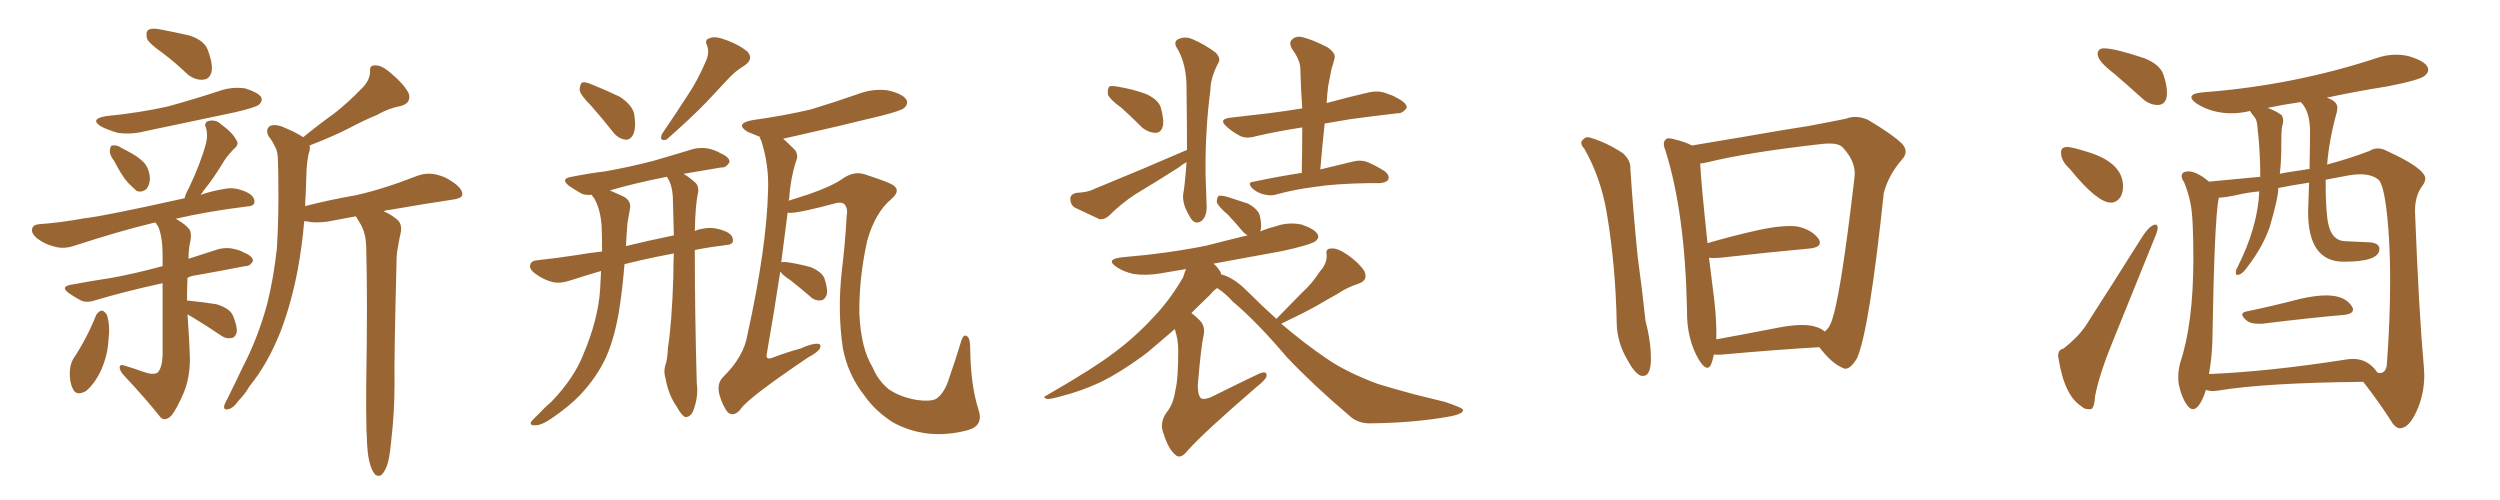 <svg xmlns="http://www.w3.org/2000/svg" xmlns:xlink="http://www.w3.org/1999/xlink" width="750" height="150"><path fill="#996633" padding="10" d="M49.07 16.11L49.07 16.11Q44.68 13.04 44.09 11.57L44.09 11.57Q43.65 9.52 44.53 8.94L44.53 8.94Q45.56 8.35 47.90 8.79L47.90 8.79Q52.59 9.67 56.98 10.69L56.98 10.69Q61.23 12.16 62.26 14.79L62.26 14.79Q64.01 19.34 63.43 21.68L63.43 21.68Q62.84 23.73 61.08 23.88L61.08 23.88Q58.74 24.17 56.40 22.41L56.40 22.41Q52.73 18.90 49.07 16.11ZM31.64 34.86L31.64 34.86Q41.89 33.84 50.39 31.93L50.39 31.93Q58.30 29.74 65.48 27.39L65.48 27.39Q69.43 25.93 73.54 26.51L73.54 26.51Q77.34 27.69 78.37 29.15L78.37 29.15Q78.81 30.32 77.78 31.35L77.78 31.35Q76.76 32.23 70.46 33.69L70.46 33.69Q56.69 36.62 43.36 39.40L43.36 39.40Q39.26 40.43 35.30 39.84L35.30 39.84Q32.23 38.96 30.32 37.94L30.32 37.94Q26.81 35.74 31.64 34.86ZM34.28 48.34L34.28 48.34Q32.81 46.44 32.96 45.12L32.96 45.12Q33.11 43.65 33.69 43.65L33.69 43.65Q35.01 43.36 36.47 44.38L36.47 44.38Q37.65 44.97 38.67 45.56L38.67 45.56Q41.31 46.88 43.21 48.78L43.21 48.78Q44.82 50.68 44.97 53.47L44.97 53.47Q44.97 55.37 43.95 56.69L43.95 56.69Q42.48 57.86 41.02 57.28L41.02 57.28Q39.84 56.25 38.38 54.79L38.38 54.79Q36.62 52.88 34.28 48.34ZM28.86 94.48L28.86 94.48Q29.59 93.31 30.62 93.16L30.62 93.16Q31.49 93.46 32.08 94.48L32.08 94.48Q33.11 97.71 32.52 102.10L32.52 102.10Q32.37 106.20 30.47 110.74L30.47 110.74Q28.56 114.99 25.78 117.33L25.78 117.33Q22.85 118.95 21.83 116.60L21.83 116.60Q20.80 114.55 20.95 111.33L20.95 111.33Q21.09 109.13 21.97 107.67L21.97 107.67Q26.07 101.51 28.86 94.48ZM56.25 94.34L56.25 94.34Q56.84 102.25 56.98 107.52L56.98 107.52Q56.98 113.38 55.08 117.92L55.08 117.92Q53.03 122.61 51.56 124.51L51.56 124.51Q49.66 126.56 48.19 125.24L48.19 125.24Q43.80 119.68 37.06 112.50L37.06 112.50Q35.89 111.18 35.89 110.16L35.89 110.16Q36.04 109.13 37.50 109.72L37.50 109.72Q40.43 110.60 42.77 111.47L42.77 111.47Q46.00 112.65 47.31 111.77L47.31 111.77Q48.63 110.30 48.78 106.64L48.78 106.64Q48.78 93.31 48.78 84.96L48.78 84.96Q37.35 87.45 28.56 90.09L28.56 90.09Q25.93 90.97 24.17 90.09L24.17 90.09Q22.27 89.06 20.80 88.04L20.80 88.04Q17.87 85.99 21.39 85.40L21.39 85.40Q27.69 84.23 33.54 83.35L33.54 83.35Q40.72 82.03 48.78 79.83L48.78 79.83Q48.78 77.93 48.78 76.46L48.78 76.46Q48.78 71.19 47.46 67.97L47.46 67.97Q46.88 67.24 46.73 66.80L46.73 66.80Q45.85 66.80 45.70 66.94L45.70 66.94Q36.47 69.14 22.41 73.68L22.41 73.68Q19.48 74.71 16.85 74.12L16.85 74.12Q13.62 73.39 11.28 71.63L11.28 71.63Q9.23 70.02 9.67 68.55L9.67 68.55Q9.96 67.38 11.87 67.24L11.87 67.24Q18.16 66.80 25.34 65.48L25.34 65.48Q31.05 64.89 55.37 59.47L55.37 59.47Q55.66 58.15 56.54 56.69L56.54 56.69Q60.35 48.63 61.82 42.92L61.82 42.92Q62.40 40.58 61.82 38.38L61.82 38.38Q61.08 36.91 62.40 36.33L62.40 36.33Q64.75 35.74 66.21 37.21L66.21 37.21Q69.87 39.84 70.90 42.04L70.90 42.04Q71.92 43.36 70.02 44.82L70.02 44.82Q67.68 47.31 66.65 49.22L66.65 49.22Q63.87 53.76 61.23 56.98L61.23 56.98Q60.64 57.86 60.21 58.45L60.21 58.45Q63.57 57.28 67.24 56.69L67.24 56.69Q70.46 55.96 74.12 57.71L74.12 57.71Q76.46 58.89 76.32 60.64L76.32 60.64Q76.32 61.82 73.97 61.96L73.97 61.96Q62.11 63.43 52.73 65.63L52.73 65.63Q55.81 67.38 56.84 68.85L56.84 68.85Q57.71 70.17 56.84 73.68L56.84 73.68Q56.54 75.73 56.54 77.64L56.54 77.64Q61.08 76.17 65.63 74.71L65.63 74.71Q68.12 74.12 70.31 74.71L70.31 74.71Q72.22 75.15 73.10 75.73L73.10 75.73Q76.03 76.90 75.88 78.37L75.88 78.37Q74.85 79.98 73.54 79.83L73.54 79.83Q66.94 81.15 58.59 82.62L58.59 82.62Q57.28 82.76 56.25 83.35L56.25 83.35Q56.10 86.57 56.10 90.23L56.10 90.23Q56.40 90.09 56.84 90.23L56.84 90.23Q61.23 90.67 64.89 91.26L64.89 91.26Q68.85 92.43 69.87 94.63L69.87 94.63Q71.19 97.85 71.04 99.61L71.04 99.61Q70.61 101.22 69.58 101.37L69.58 101.37Q67.82 101.81 66.06 100.49L66.06 100.49Q61.96 97.71 58.30 95.51L58.30 95.51Q57.13 94.78 56.25 94.34ZM110.45 136.67L110.45 136.67L110.45 136.67Q109.72 131.40 109.86 115.58L109.86 115.58Q110.30 90.09 109.86 73.83L109.86 73.83Q109.72 70.02 108.25 67.38L108.25 67.38Q107.52 66.21 106.93 65.19L106.93 65.19Q106.79 64.89 106.79 64.89L106.79 64.89Q102.69 65.63 98.14 66.50L98.14 66.50Q94.48 66.94 92.58 66.50L92.58 66.50Q91.85 66.36 91.26 66.36L91.26 66.36Q90.67 73.54 89.36 80.71L89.36 80.71Q87.45 90.82 84.23 99.32L84.23 99.32Q80.27 109.28 74.85 115.87L74.85 115.87Q73.54 118.21 71.63 120.12L71.63 120.12Q69.87 122.61 68.41 122.75L68.41 122.75Q67.09 123.19 67.24 121.73L67.24 121.73Q67.53 120.85 68.12 119.82L68.12 119.82Q70.46 115.14 72.80 110.16L72.80 110.16Q77.34 101.51 80.13 91.26L80.13 91.26Q82.03 83.79 83.06 74.56L83.06 74.56Q83.64 65.33 83.50 55.08L83.50 55.08Q83.50 50.98 83.35 47.31L83.35 47.31Q83.20 44.97 82.32 43.65L82.32 43.65Q81.45 41.89 80.57 40.87L80.57 40.87Q79.54 38.82 81.01 37.79L81.01 37.79Q82.76 37.06 85.55 38.38L85.55 38.38Q88.77 39.70 90.97 41.16L90.97 41.16Q95.80 37.21 100.34 33.98L100.34 33.98Q104.44 30.76 108.40 26.66L108.40 26.66Q110.89 24.32 111.04 21.53L111.04 21.53Q110.74 19.48 112.65 19.63L112.65 19.63Q114.55 19.48 117.63 22.27L117.63 22.27Q121.14 25.20 122.61 27.98L122.61 27.98Q123.49 30.91 120.26 31.79L120.26 31.79Q116.46 32.52 113.23 34.42L113.23 34.42Q108.98 36.18 104.88 38.38L104.88 38.38Q100.05 40.87 92.87 43.65L92.87 43.65Q93.16 44.68 92.58 46.14L92.58 46.14Q92.14 48.19 91.99 50.54L91.99 50.54Q91.85 54.49 91.70 58.59L91.70 58.59Q91.55 60.06 91.55 61.82L91.55 61.82Q99.02 59.91 106.64 58.59L106.64 58.59Q114.70 56.84 125.24 52.73L125.24 52.73Q128.47 51.56 131.69 52.59L131.69 52.59Q133.74 53.17 135.21 54.20L135.21 54.20Q138.72 56.40 138.72 58.30L138.72 58.30Q138.72 59.33 136.52 59.77L136.52 59.77Q126.86 61.23 116.75 62.99L116.75 62.99Q115.72 62.99 115.14 63.43L115.14 63.43Q116.75 64.01 118.65 65.48L118.65 65.48Q120.70 66.80 120.26 69.58L120.26 69.58Q119.82 71.48 119.38 74.12L119.38 74.12Q118.95 76.03 118.95 79.10L118.95 79.10Q118.21 107.67 118.36 115.14L118.36 115.14Q118.36 123.78 117.33 132.57L117.33 132.57Q116.89 137.55 116.02 139.89L116.02 139.89Q115.14 142.09 114.11 142.68L114.11 142.68Q112.79 142.97 112.21 141.94L112.21 141.94Q111.04 140.33 110.45 136.67ZM177.39 31.79L177.39 31.79Q174.02 28.42 173.88 26.95L173.88 26.95Q174.02 25.20 174.61 24.76L174.61 24.76Q175.63 24.46 177.54 25.34L177.54 25.34Q181.93 27.10 185.89 29.00L185.89 29.00Q189.70 31.49 190.28 34.28L190.28 34.28Q190.87 38.38 189.99 40.28L189.99 40.28Q189.11 42.04 187.65 41.89L187.65 41.89Q185.45 41.60 183.98 39.70L183.98 39.70Q180.62 35.45 177.39 31.79ZM211.52 18.90L211.52 18.90Q212.99 15.97 212.11 13.62L212.11 13.62Q211.23 11.87 212.99 11.43L212.99 11.43Q214.60 10.69 218.26 12.16L218.26 12.16Q222.07 13.62 224.27 15.53L224.27 15.53Q226.17 17.72 223.39 19.63L223.39 19.63Q220.46 21.39 218.12 24.02L218.12 24.02Q215.04 27.25 211.82 30.76L211.82 30.76Q207.57 35.16 199.95 41.89L199.95 41.89Q197.61 42.48 198.63 40.14L198.63 40.14Q202.73 34.13 206.40 28.42L206.40 28.42Q209.18 24.32 211.52 18.90ZM202.15 76.03L202.15 76.03Q196.73 77.05 192.19 78.08L192.19 78.08Q189.70 78.66 187.35 79.25L187.35 79.25Q186.77 86.43 185.89 92.14L185.89 92.14Q184.57 100.93 181.79 107.23L181.79 107.23Q179.00 113.23 174.02 118.51L174.02 118.51Q170.65 122.02 165.23 125.68L165.23 125.68Q162.45 127.59 160.55 127.59L160.55 127.59Q159.08 127.73 159.23 126.71L159.23 126.71Q159.67 125.98 161.57 124.22L161.57 124.22Q163.33 122.31 165.53 120.41L165.53 120.41Q172.27 113.38 175.05 106.20L175.05 106.20Q179.44 95.80 180.03 86.87L180.03 86.87Q180.18 83.64 180.32 81.30L180.32 81.30Q175.78 82.62 171.24 84.08L171.24 84.08Q168.31 85.11 165.97 84.67L165.97 84.67Q163.04 83.94 160.69 82.18L160.69 82.18Q158.64 80.71 159.08 79.39L159.08 79.39Q159.38 78.22 161.13 78.08L161.13 78.08Q166.70 77.49 173.44 76.46L173.44 76.46Q175.63 76.03 180.62 75.44L180.62 75.44Q180.62 70.75 180.47 67.68L180.47 67.68Q180.18 62.99 178.27 59.47L178.27 59.47Q177.69 58.89 177.54 58.45L177.54 58.45Q175.34 58.59 174.32 58.01L174.32 58.01Q172.27 56.84 170.80 55.81L170.80 55.81Q167.87 53.61 171.53 53.03L171.53 53.03Q176.66 52.00 181.49 51.42L181.49 51.42Q188.23 50.24 195.70 48.34L195.70 48.34Q201.86 46.58 208.01 44.68L208.01 44.68Q210.64 44.09 212.99 44.68L212.99 44.68Q215.04 45.26 215.92 45.85L215.92 45.85Q218.99 47.17 218.85 48.63L218.85 48.63Q217.82 50.39 216.36 50.24L216.36 50.24Q210.94 51.12 205.08 52.15L205.08 52.15Q206.84 53.17 208.74 54.93L208.74 54.93Q209.62 55.81 209.47 57.57L209.47 57.57Q208.59 61.23 208.45 69.29L208.45 69.29Q209.77 68.70 211.23 68.55L211.23 68.55Q214.16 67.97 217.68 69.43L217.68 69.43Q220.02 70.46 219.87 72.22L219.87 72.22Q219.87 73.39 217.68 73.54L217.68 73.54Q212.84 74.12 208.45 75L208.45 75Q208.45 75.59 208.45 76.46L208.45 76.46Q208.45 93.90 209.03 114.99L209.03 114.99Q209.62 119.09 207.86 123.49L207.86 123.49Q206.98 125.24 205.52 125.10L205.52 125.10Q204.49 124.66 203.03 122.02L203.03 122.02Q200.54 118.51 199.66 113.53L199.66 113.53Q199.07 111.62 199.51 109.86L199.51 109.86Q200.24 107.96 200.39 104.30L200.39 104.30Q201.56 96.83 202.00 83.06L202.00 83.06Q202.00 79.25 202.15 76.03ZM200.24 53.32L200.24 53.32Q200.10 53.03 200.10 53.03L200.10 53.03Q190.43 54.93 182.96 57.13L182.96 57.13Q184.57 57.86 186.91 58.89L186.91 58.89Q189.55 60.21 188.96 62.84L188.96 62.84Q188.67 64.31 188.23 66.94L188.23 66.94Q187.94 70.61 187.79 73.83L187.79 73.83Q193.65 72.36 202.15 70.61L202.15 70.61Q202.00 64.31 201.86 59.47L201.86 59.47Q201.71 55.52 200.24 53.32ZM234.08 81.45L234.08 81.45L234.08 81.45Q232.32 93.16 229.98 106.49L229.98 106.49Q229.83 107.96 231.59 107.37L231.59 107.37Q236.13 105.62 240.09 104.59L240.09 104.59Q243.60 102.98 245.36 103.13L245.36 103.13Q246.53 103.27 245.95 104.59L245.95 104.59Q245.21 105.76 242.43 107.23L242.43 107.23Q223.97 119.68 222.07 122.90L222.07 122.90Q220.17 125.10 218.41 123.78L218.41 123.78Q216.80 121.88 215.77 118.21L215.77 118.21Q215.04 114.99 216.94 113.09L216.94 113.09Q223.24 106.93 224.27 100.20L224.27 100.20Q229.98 74.41 230.42 57.13L230.42 57.13Q230.71 49.37 228.37 42.19L228.37 42.19Q227.93 41.46 227.93 41.02L227.93 41.02Q225.73 40.14 224.27 39.55L224.27 39.55Q220.31 37.06 225.73 36.04L225.73 36.04Q235.25 34.72 243.31 32.81L243.31 32.81Q250.49 30.62 257.23 28.27L257.23 28.27Q261.77 26.51 266.31 27.10L266.31 27.10Q270.85 28.13 271.88 29.88L271.88 29.88Q272.61 31.05 271.29 32.37L271.29 32.37Q270.26 33.25 264.40 34.72L264.40 34.72Q251.37 37.94 238.92 40.72L238.92 40.72Q236.87 41.16 234.96 41.60L234.96 41.60Q236.57 43.07 238.48 44.97L238.48 44.97Q239.65 46.58 238.77 48.49L238.77 48.49Q237.16 53.47 236.72 59.77L236.72 59.77Q236.57 60.06 236.57 60.21L236.57 60.21Q239.36 59.33 242.58 58.30L242.58 58.30Q249.76 55.81 252.98 53.47L252.98 53.47Q256.20 51.27 259.42 52.29L259.42 52.29Q264.40 53.91 266.75 54.93L266.75 54.93Q271.00 56.69 267.33 59.77L267.33 59.77Q262.50 63.87 260.16 72.22L260.16 72.22Q257.67 83.50 257.81 94.04L257.81 94.04Q258.25 104.44 261.77 110.16L261.77 110.16Q263.38 114.11 266.60 116.75L266.60 116.75Q269.97 119.09 274.95 119.97L274.95 119.97Q278.91 120.56 280.81 119.68L280.81 119.68Q283.45 117.92 284.91 112.94L284.91 112.94Q286.52 108.40 288.43 102.10L288.43 102.10Q289.16 100.05 290.19 100.93L290.19 100.93Q291.06 101.51 291.06 104.59L291.06 104.59Q291.21 115.72 293.55 122.90L293.55 122.90Q295.17 127.73 290.33 129.05L290.33 129.05Q284.33 130.66 278.47 130.08L278.47 130.08Q272.46 129.35 267.63 126.56L267.63 126.56Q262.50 123.19 259.42 118.80L259.42 118.80Q254.30 112.35 252.83 104.30L252.83 104.30Q251.22 93.31 252.54 81.30L252.54 81.30Q253.56 73.10 254.00 64.75L254.00 64.75Q254.44 62.70 253.42 61.38L253.42 61.38Q252.69 60.50 250.78 60.94L250.78 60.94Q239.94 63.87 236.87 63.87L236.87 63.87Q236.43 63.72 236.28 63.87L236.28 63.87Q235.40 70.75 234.38 78.66L234.38 78.66Q234.96 78.52 236.28 78.66L236.28 78.66Q239.94 79.25 243.16 80.13L243.16 80.13Q246.39 81.45 247.27 83.35L247.27 83.35Q248.44 86.72 248.00 88.48L248.00 88.48Q247.41 89.94 246.39 90.09L246.39 90.09Q244.48 90.38 243.02 88.92L243.02 88.92Q239.94 86.28 237.16 84.08L237.16 84.08Q234.67 82.47 234.08 81.45ZM336.47 32.37L336.47 32.37Q332.81 29.74 332.37 28.27L332.37 28.27Q332.23 26.51 332.81 25.93L332.81 25.93Q333.54 25.63 335.74 26.07L335.74 26.07Q339.99 26.81 343.65 28.13L343.65 28.13Q347.31 29.74 348.19 32.08L348.19 32.08Q349.37 36.18 348.78 38.09L348.78 38.09Q348.19 39.84 346.73 39.84L346.73 39.84Q344.68 39.84 342.77 38.38L342.77 38.38Q339.55 35.16 336.47 32.37ZM356.10 44.97L356.10 44.97Q356.10 37.65 355.96 27.10L355.96 27.10Q356.10 19.04 352.88 14.06L352.88 14.06Q352.00 12.16 353.91 11.57L353.91 11.57Q355.81 10.84 358.01 11.87L358.01 11.87Q361.67 13.48 364.75 15.82L364.75 15.82Q366.36 17.58 365.48 18.90L365.48 18.90Q363.13 23.44 363.13 26.95L363.13 26.95Q361.52 39.11 361.67 52.44L361.67 52.44Q361.82 56.54 361.96 61.08L361.96 61.08Q362.26 64.89 360.35 66.36L360.35 66.36Q358.45 67.53 357.13 65.33L357.13 65.33Q356.25 63.87 355.66 62.55L355.66 62.55Q354.79 60.35 354.93 58.45L354.93 58.45Q355.52 55.22 355.96 48.63L355.96 48.63Q354.64 49.37 353.61 50.24L353.61 50.24Q347.17 54.35 340.58 58.30L340.58 58.30Q336.33 61.08 332.67 64.75L332.67 64.75Q331.35 65.92 329.88 65.77L329.88 65.77Q325.49 63.72 322.41 62.26L322.41 62.26Q321.09 61.38 321.09 59.62L321.09 59.62Q321.09 58.30 322.85 57.86L322.85 57.86Q326.37 57.71 328.27 56.69L328.27 56.69Q343.65 50.39 356.10 44.97ZM390.53 51.86L390.53 51.86Q390.67 44.53 390.67 38.23L390.67 38.23Q383.06 39.40 376.76 40.87L376.76 40.87Q373.83 41.75 371.92 40.72L371.92 40.72Q369.73 39.55 368.26 38.23L368.26 38.23Q365.19 35.74 369.14 35.30L369.14 35.30Q375.15 34.57 380.57 33.98L380.57 33.98Q385.25 33.40 390.67 32.52L390.67 32.52Q390.23 26.22 390.09 20.36L390.09 20.36Q389.94 17.87 387.60 14.65L387.60 14.65Q386.57 12.74 387.60 11.87L387.60 11.87Q388.77 10.69 390.67 11.13L390.67 11.13Q393.75 11.87 398.29 14.21L398.29 14.21Q400.93 16.11 400.34 17.58L400.34 17.58Q400.05 18.90 399.46 20.65L399.46 20.65Q399.02 22.85 398.44 25.93L398.44 25.93Q398.14 28.27 398.00 30.91L398.00 30.91Q404.44 29.15 410.74 27.69L410.74 27.69Q413.53 27.10 415.87 27.98L415.87 27.98Q418.07 28.71 418.95 29.30L418.95 29.30Q422.17 30.91 422.02 32.37L422.02 32.37Q420.70 34.13 419.24 33.98L419.24 33.98Q412.79 34.72 405.18 35.74L405.18 35.74Q400.93 36.47 397.41 37.06L397.41 37.06Q396.68 43.65 396.09 50.83L396.09 50.83Q402.10 49.37 405.76 48.49L405.76 48.49Q407.96 47.90 409.86 48.49L409.86 48.49Q412.21 49.37 415.28 51.27L415.28 51.27Q417.04 52.59 416.46 53.91L416.46 53.91Q415.87 54.79 413.96 54.93L413.96 54.93Q412.65 54.93 411.18 54.93L411.18 54.93Q400.49 55.08 394.19 56.10L394.19 56.10Q388.33 56.84 383.06 58.30L383.06 58.30Q381.30 58.89 379.10 58.30L379.10 58.30Q377.20 57.86 375.73 56.54L375.73 56.54Q373.97 54.64 376.17 54.49L376.17 54.49Q383.79 52.88 390.53 51.86ZM382.91 95.65L382.91 95.65L382.91 95.65Q383.06 95.51 383.20 95.36L383.20 95.36Q387.01 91.41 390.67 87.74L390.67 87.74Q393.60 85.11 395.95 81.45L395.95 81.45Q398.14 79.10 398.00 76.46L398.00 76.46Q397.56 74.56 399.32 74.56L399.32 74.56Q401.07 74.27 404.30 76.46L404.30 76.46Q407.81 78.96 409.28 81.30L409.28 81.30Q410.60 84.08 407.52 85.11L407.52 85.11Q404.00 86.28 401.22 88.18L401.22 88.18Q398.29 89.79 395.07 91.70L395.07 91.70Q391.11 93.90 384.38 97.12L384.38 97.12Q391.41 103.13 398.14 107.67L398.14 107.67Q403.86 111.62 413.23 115.14L413.23 115.14Q417.48 116.46 424.51 118.36L424.51 118.36Q429.35 119.53 433.45 120.56L433.45 120.56Q438.72 122.31 438.87 122.90L438.87 122.90Q439.31 124.22 434.03 125.10L434.03 125.10Q423.78 126.86 411.33 127.00L411.33 127.00Q407.23 127.15 404.59 124.51L404.59 124.51Q394.04 115.58 385.99 107.08L385.99 107.08Q377.20 96.68 369.73 90.38L369.73 90.38Q367.82 88.18 365.19 86.43L365.19 86.43Q364.16 87.01 363.13 88.33L363.13 88.33Q360.06 91.26 357.42 93.90L357.42 93.90Q358.59 94.78 359.91 96.09L359.91 96.09Q361.67 97.85 361.08 100.63L361.08 100.63Q360.35 103.56 359.33 115.58L359.33 115.58Q359.33 118.65 360.35 119.53L360.35 119.53Q361.67 120.12 364.89 118.36L364.89 118.36Q371.34 115.14 377.20 112.35L377.20 112.35Q380.13 110.89 379.98 112.79L379.98 112.79Q379.83 113.82 377.05 116.02L377.05 116.02Q361.23 129.64 356.40 135.06L356.40 135.06Q354.35 137.70 352.88 136.67L352.88 136.67Q350.54 134.91 349.07 130.08L349.07 130.08Q347.75 126.86 349.95 123.78L349.95 123.78Q352.00 121.29 352.59 117.19L352.59 117.19Q353.47 113.96 353.47 105.03L353.47 105.03Q353.47 101.95 352.44 98.73L352.44 98.73Q347.61 102.83 344.38 105.62L344.38 105.62Q336.47 111.62 329.74 114.84L329.74 114.84Q324.32 117.33 318.60 118.80L318.60 118.80Q315.09 119.82 314.06 119.68L314.06 119.68Q312.60 119.09 313.92 118.65L313.92 118.65Q328.42 110.30 334.28 105.76L334.28 105.76Q340.43 101.22 345.85 95.36L345.85 95.36Q350.83 90.23 354.93 83.20L354.93 83.20Q355.37 81.74 355.81 80.71L355.81 80.71Q351.71 81.45 348.05 82.03L348.05 82.03Q343.65 82.76 339.99 82.18L339.99 82.18Q336.91 81.45 335.01 80.13L335.01 80.13Q331.49 77.78 336.47 77.20L336.47 77.20Q350.39 76.03 361.96 73.68L361.96 73.68Q368.12 72.07 374.27 70.61L374.27 70.61Q373.54 70.17 372.95 69.58L372.95 69.58Q370.61 66.80 368.41 64.45L368.41 64.45Q365.48 61.96 365.04 60.64L365.04 60.64Q365.04 59.18 365.63 58.74L365.63 58.74Q366.36 58.59 368.12 59.03L368.12 59.03Q371.34 60.06 374.41 61.08L374.41 61.08Q377.34 62.70 377.93 64.60L377.93 64.60Q378.66 67.68 378.08 69.43L378.08 69.43Q380.13 68.55 382.47 67.97L382.47 67.97Q386.43 66.50 390.53 67.38L390.53 67.38Q394.34 68.70 395.21 70.17L395.21 70.17Q395.95 71.34 394.63 72.36L394.63 72.36Q393.31 73.39 384.81 75.29L384.81 75.29Q374.27 77.20 364.01 79.10L364.01 79.10Q365.04 79.83 365.63 80.86L365.63 80.86Q366.21 81.45 366.36 82.32L366.36 82.32Q370.02 83.20 374.12 87.30L374.12 87.30Q378.37 91.55 382.91 95.65ZM475.34 44.68L475.34 44.68Q473.58 42.77 475.05 41.75L475.05 41.75Q475.78 40.87 477.10 41.31L477.10 41.31Q482.08 42.77 486.91 46.00L486.91 46.00Q489.26 48.19 489.11 50.54L489.11 50.54Q489.84 62.40 491.31 77.05L491.31 77.05Q492.77 87.74 493.65 96.24L493.65 96.24Q495.41 102.98 495.26 108.25L495.26 108.25Q495.12 113.53 492.04 112.65L492.04 112.65Q490.14 111.62 488.23 107.96L488.23 107.96Q485.16 102.83 485.01 96.97L485.01 96.97Q484.72 80.13 482.08 64.16L482.08 64.16Q480.32 53.47 475.34 44.68ZM514.16 106.35L514.16 106.35Q513.87 107.96 513.28 109.42L513.28 109.42Q512.11 111.77 509.77 108.11L509.77 108.11Q505.96 101.81 506.10 93.02L506.10 93.02Q505.52 63.87 499.66 45.26L499.66 45.26Q498.63 42.77 499.66 41.89L499.66 41.89Q500.24 41.16 502.15 41.75L502.15 41.75Q505.81 42.63 507.57 43.65L507.57 43.65Q514.75 42.48 523.24 41.02L523.24 41.02Q534.08 39.11 542.58 37.79L542.58 37.79Q548.88 36.62 553.86 35.60L553.86 35.60Q556.64 34.42 560.30 35.89L560.30 35.89Q567.92 40.43 570.70 43.21L570.70 43.21Q572.75 45.56 570.56 47.90L570.56 47.90Q566.60 52.44 565.14 57.86L565.14 57.86L565.14 57.86Q560.74 99.46 557.08 107.52L557.08 107.52Q554.59 111.62 552.69 110.30L552.69 110.30Q549.46 108.98 545.80 104.15L545.80 104.15Q533.20 104.88 516.80 106.35L516.80 106.35Q515.04 106.49 514.16 106.35ZM544.04 97.85L544.04 97.85L544.04 97.85Q546.39 98.44 547.41 99.46L547.41 99.46Q548.58 98.58 549.17 97.12L549.17 97.12Q551.95 91.11 556.35 53.17L556.35 53.17Q556.93 48.63 552.83 44.24L552.83 44.24Q551.37 42.63 546.39 43.21L546.39 43.21Q524.27 45.70 511.82 48.78L511.82 48.78Q510.94 48.93 510.06 49.07L510.06 49.07Q510.35 55.22 512.26 72.95L512.26 72.95Q519.14 70.90 527.64 68.99L527.64 68.99Q535.25 67.38 539.36 67.97L539.36 67.97Q543.75 68.99 545.65 71.78L545.65 71.78Q546.97 74.12 542.87 74.56L542.87 74.56Q531.45 75.59 515.92 77.34L515.92 77.34Q514.01 77.49 512.70 77.34L512.70 77.34Q513.43 83.20 514.31 90.23L514.31 90.23Q515.04 96.83 514.89 101.81L514.89 101.81Q523.68 100.20 533.50 98.29L533.50 98.29Q540.38 96.97 544.04 97.85ZM647.31 31.49L647.61 31.49Q650.10 31.20 650.10 27.83L650.10 27.83Q650.10 25.63 649.07 22.49Q648.05 19.34 643.21 17.43L643.21 17.43Q634.42 14.50 631.20 14.50L631.20 14.50Q629.30 14.50 629.30 16.26L629.30 16.26Q629.30 18.31 634.28 22.12L634.28 22.12Q638.38 25.63 642.92 29.74L642.92 29.74Q644.97 31.49 647.31 31.49L647.31 31.49ZM633.25 60.79L633.25 60.79Q635.01 60.79 636.18 59.03L636.18 59.03Q636.91 57.71 636.91 55.96L636.91 55.96Q636.91 48.78 626.22 45.56L626.22 45.56Q621.53 44.09 620.21 44.09L620.21 44.09Q618.31 44.09 618.31 45.70L618.31 45.70Q618.31 48.34 620.95 50.68L620.95 50.68Q629.15 60.79 633.25 60.79ZM626.51 122.75L627.25 122.75Q628.27 122.61 628.56 118.65L628.56 118.65Q629.88 112.06 633.84 102.39L633.84 102.39L646.29 71.63Q647.31 69.29 647.31 68.26L647.31 68.26Q647.17 67.38 646.73 67.38L646.73 67.38Q644.97 67.38 642.48 71.34L642.48 71.34Q633.54 85.55 625.63 97.85L625.63 97.85Q623.44 101.07 619.04 104.59L619.04 104.59Q617.43 104.88 617.43 106.79L617.43 106.79L617.58 107.67Q619.34 118.80 624.61 122.02L624.61 122.02Q625.34 122.75 626.51 122.75L626.51 122.75ZM677.49 97.12L678.66 97.12Q692.87 95.36 703.13 94.48L703.13 94.48Q705.91 94.19 705.91 92.87L705.91 92.87Q705.91 92.43 705.62 91.99L705.62 91.99Q703.56 88.62 697.85 88.62L697.85 88.62Q694.63 88.62 690.09 89.65L690.09 89.65Q681.59 91.85 673.83 93.46L673.83 93.46Q672.66 93.75 672.66 94.34L672.66 94.34Q672.66 95.07 674.27 96.39L674.27 96.39Q675.44 97.12 677.49 97.12L677.49 97.12ZM719.97 128.47L720.12 128.47Q722.75 128.32 725.02 123.27Q727.29 118.21 727.29 112.50L727.29 112.50L727.15 110.01Q725.68 93.75 724.51 63.72L724.51 63.72L724.51 63.13Q724.51 58.59 726.86 55.52L726.86 55.52Q727.59 54.49 727.59 53.61L727.59 53.61Q727.59 50.54 716.02 45.26L716.02 45.26Q714.70 44.53 713.38 44.53L713.38 44.53Q712.06 44.53 710.89 45.26L710.89 45.26Q705.18 47.46 698.14 49.37L698.14 49.37Q698.73 41.89 701.07 33.54L701.07 33.54L701.22 32.37Q701.22 30.32 698.00 29.30L698.00 29.30Q706.93 27.39 716.16 25.93L716.16 25.93Q725.98 24.02 727.44 22.71L727.44 22.71Q728.47 21.83 728.47 20.95L728.47 20.95Q728.47 18.60 722.61 16.85L722.61 16.85Q720.70 16.41 718.80 16.41L718.80 16.41Q715.87 16.41 712.94 17.43L712.94 17.43Q688.04 25.63 660.94 27.69L660.94 27.69Q657.42 27.98 657.42 29.15L657.42 29.15Q657.42 30.03 659.18 31.20L659.18 31.20Q663.72 33.98 669.43 33.98L669.43 33.98Q671.92 33.98 674.56 33.40L674.56 33.40L674.85 33.25Q675 33.25 675.07 33.40Q675.15 33.54 675.51 34.06Q675.88 34.57 676.46 35.30Q677.05 36.04 677.20 37.79Q677.34 39.55 677.64 42.19L677.64 42.19Q678.08 47.61 678.08 53.03L678.08 53.03L662.70 54.49Q659.03 51.42 656.54 51.42L656.54 51.42Q654.49 51.42 654.49 52.88L654.49 52.88Q654.49 53.61 655.22 54.64L655.22 54.64Q656.54 57.86 657.13 60.94L657.13 60.94Q658.01 64.89 658.01 77.49L658.01 77.49Q658.01 97.12 654.05 108.84L654.05 108.84Q653.47 111.18 653.47 113.09L653.47 113.09Q653.47 114.26 653.61 115.28L653.61 115.28Q654.64 119.82 656.40 121.88L656.40 121.88Q657.13 122.75 657.86 122.75L657.86 122.75Q659.91 122.75 661.82 116.89L661.82 116.89L661.96 117.04Q662.84 117.33 663.87 117.33L663.87 117.33L665.33 117.19Q679.39 114.84 708.98 114.55L708.98 114.55Q713.53 120.41 717.04 125.83L717.04 125.83Q718.51 128.47 719.97 128.47L719.97 128.47ZM662.70 112.21L662.70 112.21Q663.57 107.23 663.72 102.25L663.72 102.25Q664.31 65.63 665.63 59.33L665.63 59.33Q667.97 59.18 671.26 58.45Q674.56 57.71 677.78 57.42L677.78 57.42Q677.34 68.12 671.19 80.27L671.19 80.27Q670.75 80.86 670.75 82.03L670.75 82.03Q670.75 82.47 671.19 82.47L671.19 82.47Q672.51 82.47 673.97 80.42L673.97 80.42Q678.66 74.41 680.86 68.26L680.86 68.26Q683.50 59.33 683.50 56.40L683.50 56.40Q687.89 55.52 692.72 54.79L692.72 54.79L692.43 63.57Q692.43 78.52 703.13 78.52L703.13 78.52Q713.82 78.52 713.82 74.71L713.82 74.71Q713.82 72.66 710.01 72.66L710.01 72.66L703.71 72.36Q698.88 72.36 698.14 65.04L698.14 65.04Q697.71 60.79 697.71 56.25L697.71 56.25L697.71 53.91L704.74 52.59Q706.49 52.29 708.11 52.29L708.11 52.29Q711.47 52.29 713.45 53.83Q715.43 55.37 716.46 68.12L716.46 68.12Q717.04 75.29 717.04 83.94L717.04 83.94Q717.04 96.68 716.02 109.72L716.02 109.72Q715.58 111.91 713.96 111.91L713.96 111.91L713.23 111.77Q710.45 107.67 705.91 107.67L705.91 107.67Q704.59 107.67 703.13 107.96L703.13 107.96Q680.57 111.47 662.70 112.21ZM683.94 52.15L683.94 52.15Q684.38 48.49 684.38 44.68L684.38 44.68Q684.38 38.67 684.67 37.79Q684.96 36.91 684.96 36.18L684.96 36.18Q684.96 35.45 684.52 34.57L684.52 34.57Q682.76 33.25 680.27 32.37L680.27 32.37Q685.11 31.35 690.23 30.62L690.23 30.62Q693.02 33.40 693.02 39.55L693.02 39.55L692.87 50.68Q683.94 52.00 683.94 52.15Z"/></svg>